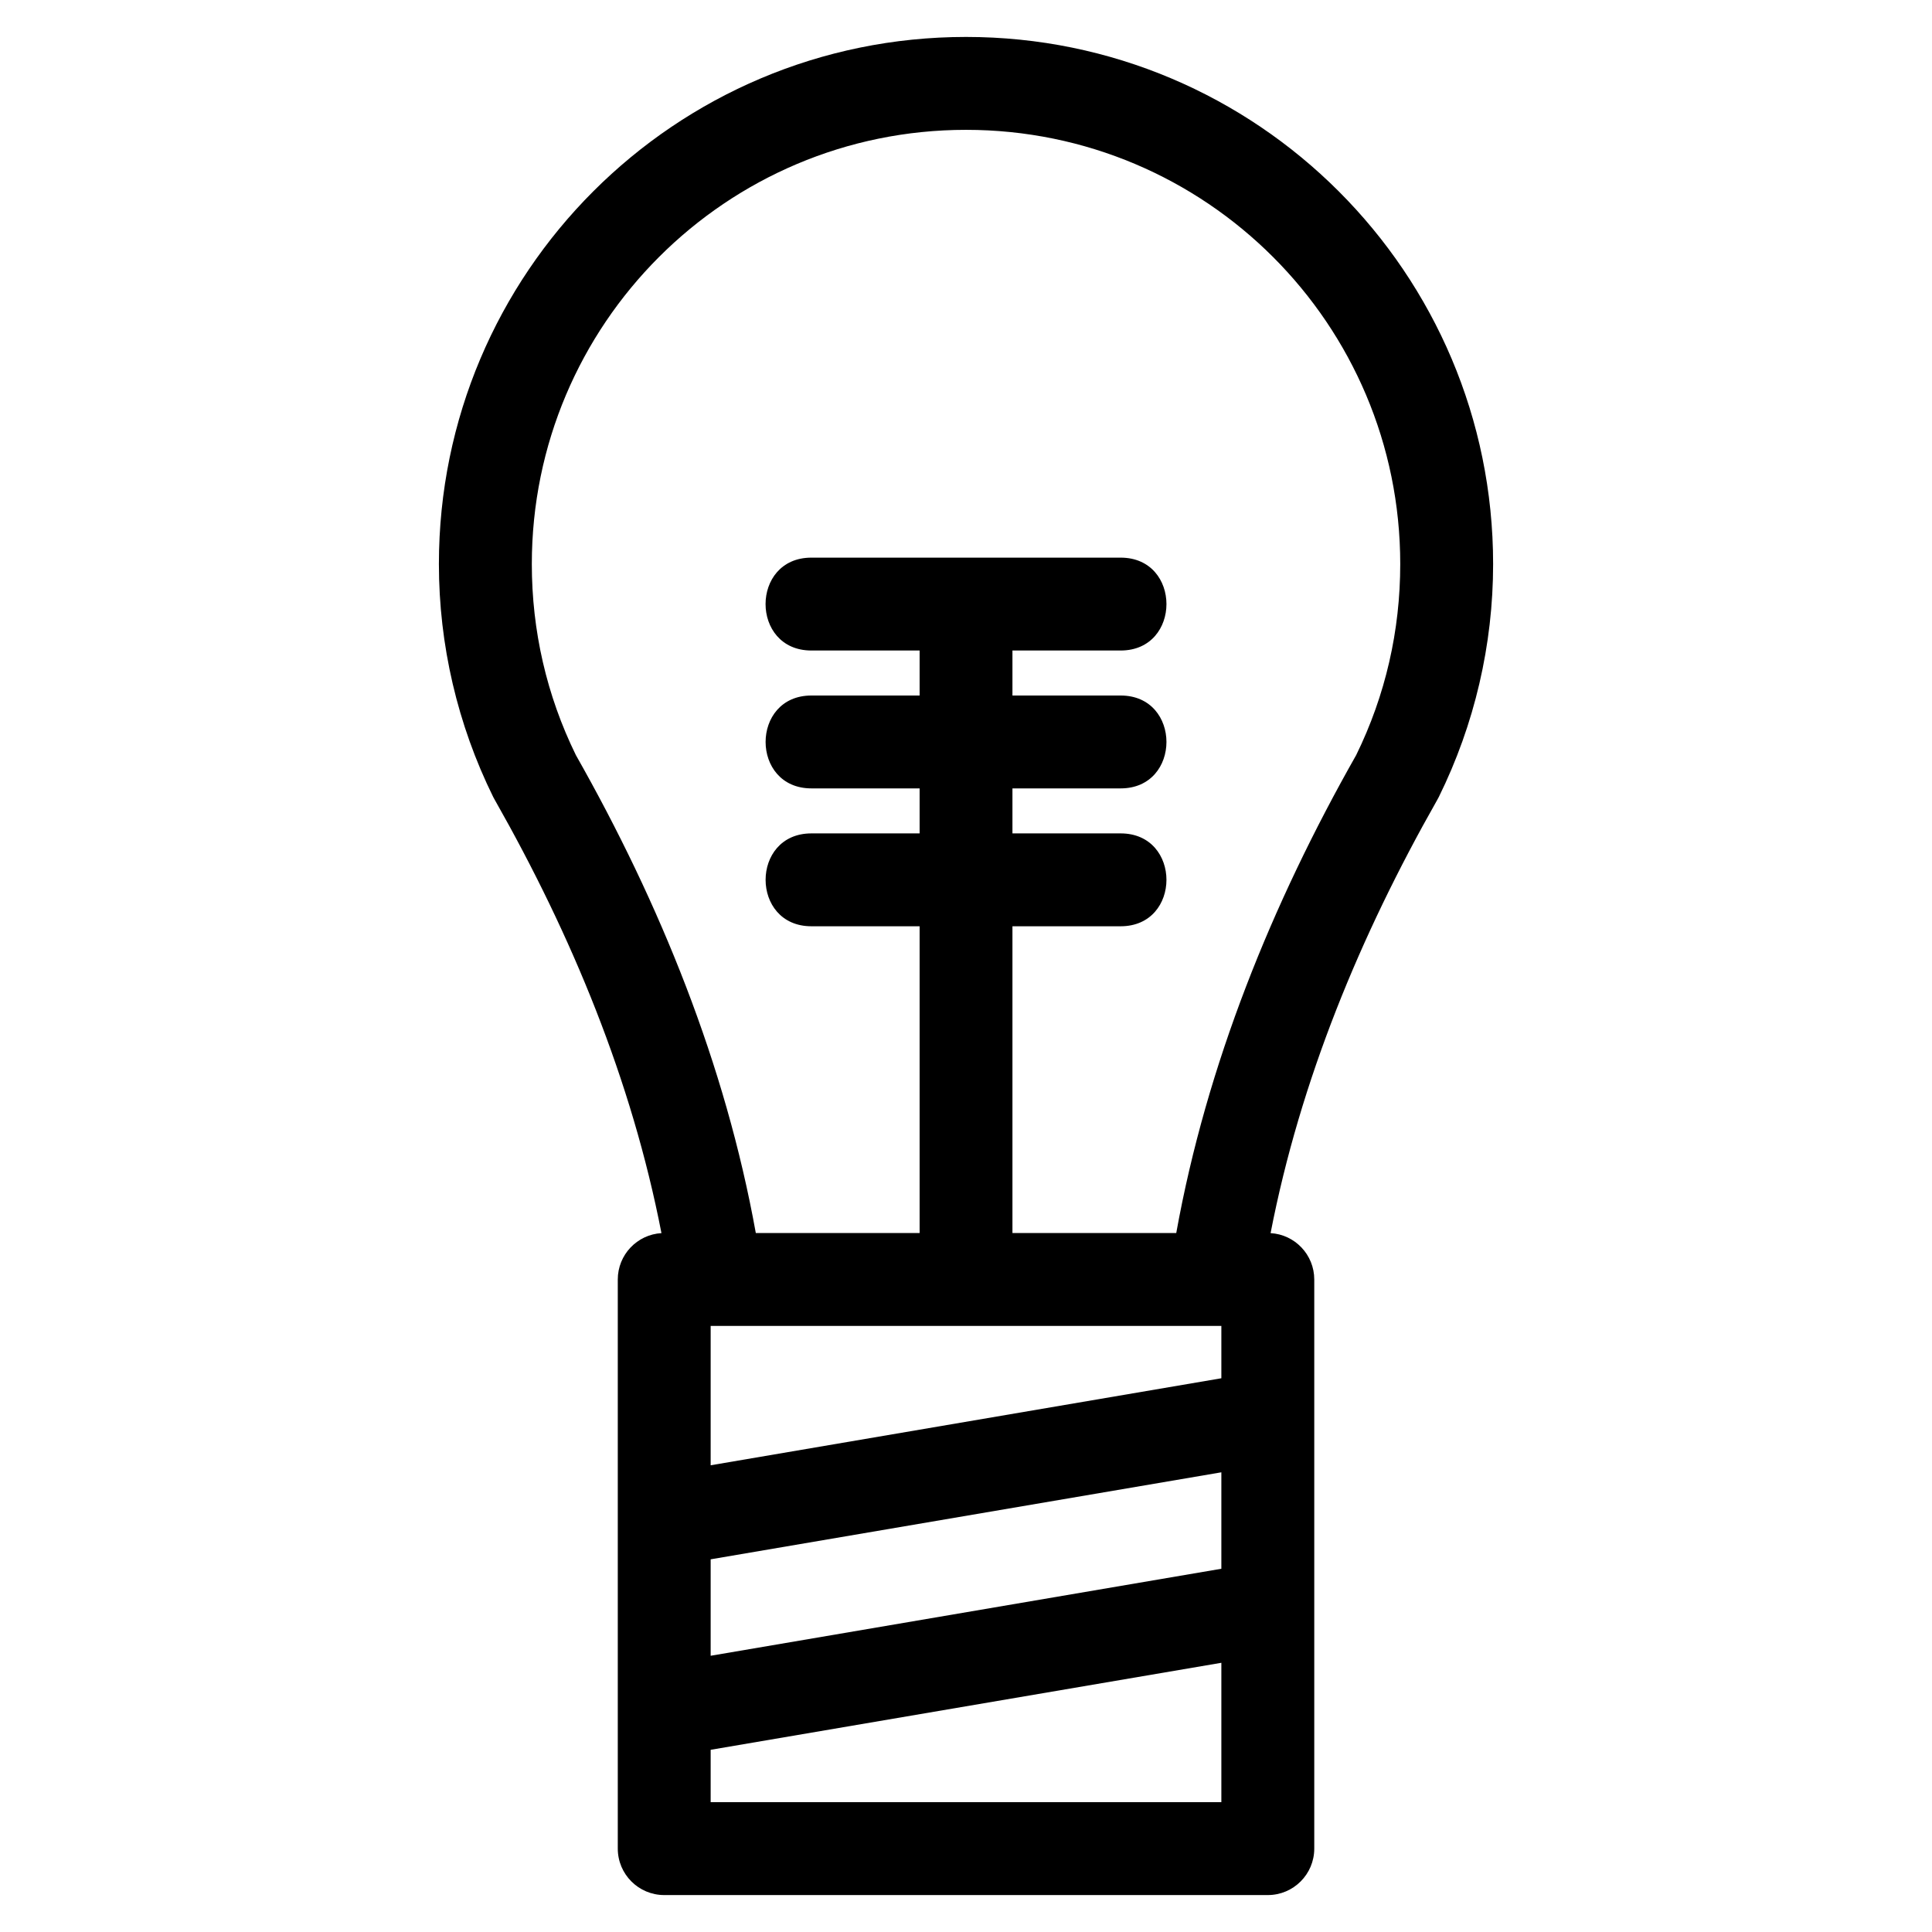 <?xml version="1.0" encoding="UTF-8"?>
<!-- Uploaded to: ICON Repo, www.svgrepo.com, Generator: ICON Repo Mixer Tools -->
<svg fill="#000000" width="800px" height="800px" version="1.1" viewBox="144 144 512 512" xmlns="http://www.w3.org/2000/svg">
 <path d="m275.2 356.12c-0.18-0.297-0.344-0.605-0.5-0.922-9.461-19.18-14.387-40.332-14.387-61.719 0-77.145 62.539-139.69 139.69-139.69s139.69 62.547 139.69 139.69c0 21.387-4.926 42.539-14.387 61.719-0.156 0.316-0.32 0.625-0.5 0.922-20.32 35.809-36.215 74.145-44.086 114.67 6.457 0.379 11.574 5.738 11.574 12.289v150.82c0 6.797-5.512 12.312-12.312 12.312h-159.95c-6.801 0-12.312-5.516-12.312-12.312v-150.82c0-6.551 5.117-11.906 11.574-12.289-7.871-40.523-23.766-78.855-44.086-114.67zm83.82-39.727c-16.184 0-16.184-24.613 0-24.613h81.965c16.184 0 16.184 24.613 0 24.613h-28.676v11.926h28.676c16.184 0 16.184 24.613 0 24.613h-28.676v11.926h28.676c16.184 0 16.184 24.613 0 24.613h-28.676v81.297h43.41c8.047-44.641 25.367-87.312 47.684-126.66 7.766-15.84 11.676-32.988 11.676-50.629 0-63.551-51.52-115.07-115.07-115.07-63.551 0-115.07 51.52-115.07 115.07 0 17.637 3.91 34.785 11.676 50.629 22.316 39.344 39.637 82.016 47.684 126.66h43.41v-81.297h-28.676c-16.184 0-16.184-24.613 0-24.613h28.676v-11.926h-28.676c-16.184 0-16.184-24.613 0-24.613h28.676v-11.926zm-26.688 215.92 135.34-23.059v-13.875h-135.34zm135.34 1.863-135.34 23.059v25.559l135.34-23.059zm0 50.48-135.34 23.059v13.875h135.34z"/>
</svg>